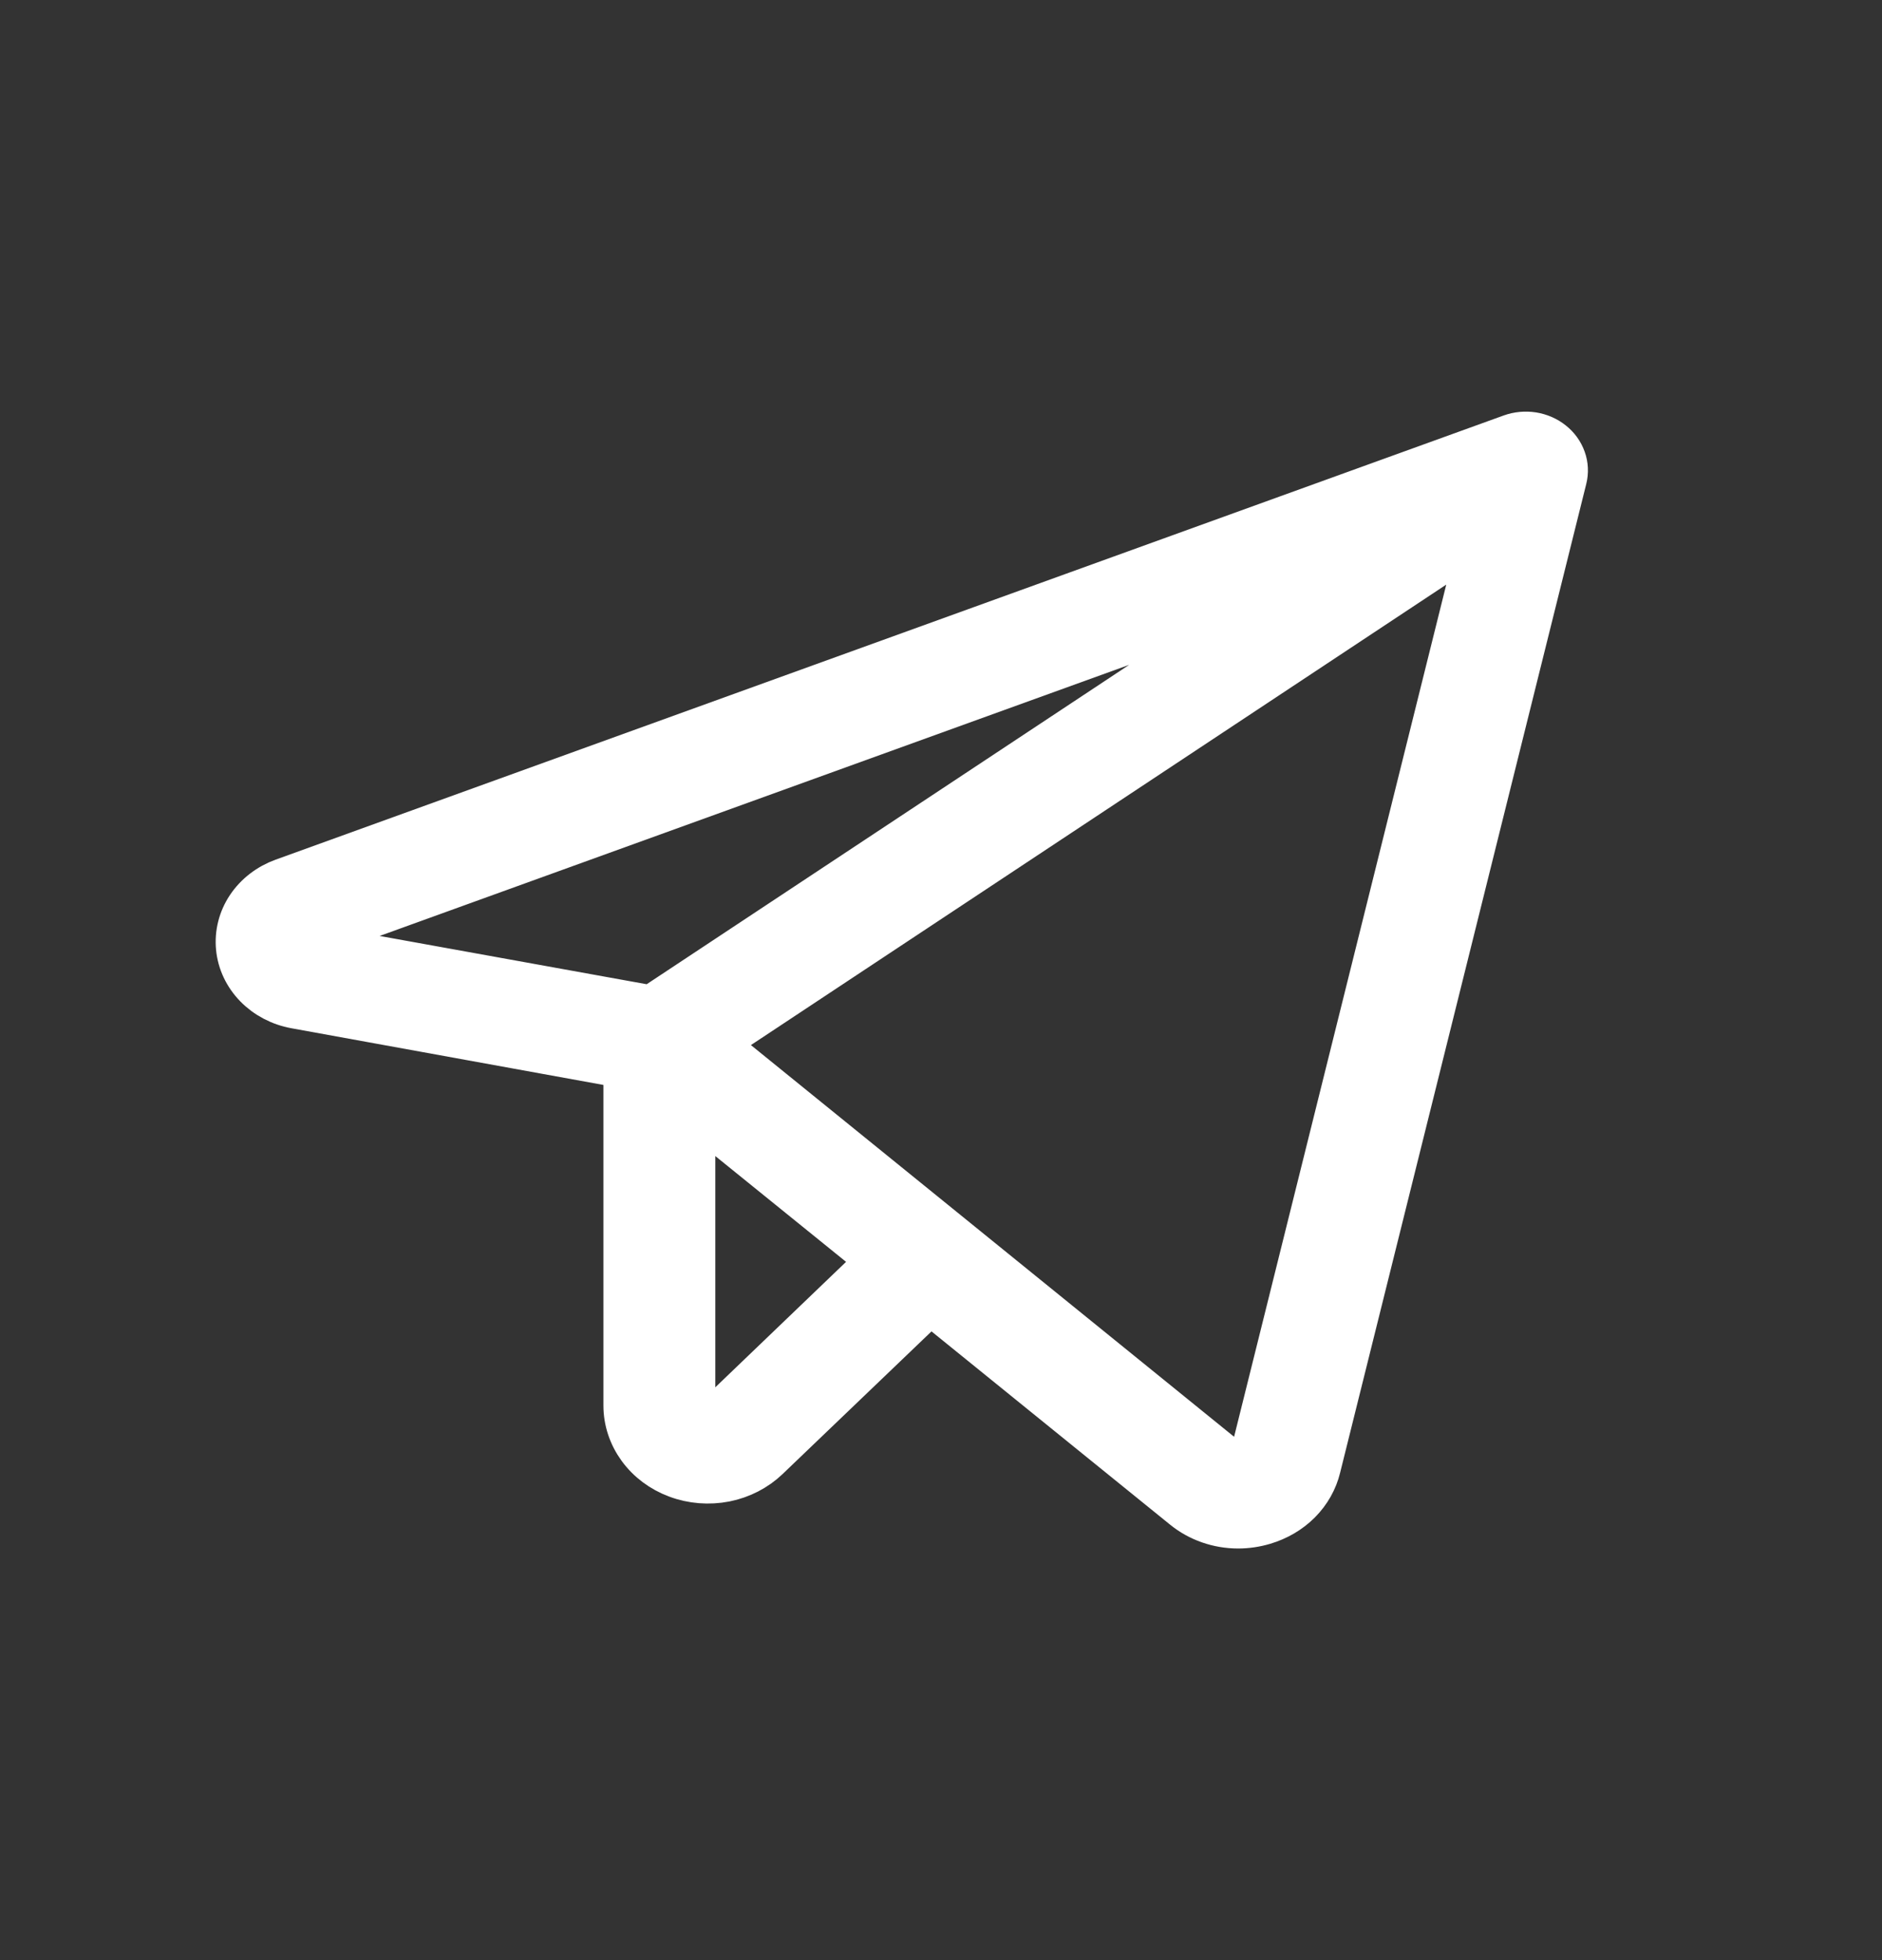 <?xml version="1.0" encoding="UTF-8"?> <svg xmlns="http://www.w3.org/2000/svg" width="24" height="25" viewBox="0 0 24 25" fill="none"><rect x="0" y="0" width="24" height="25" fill="#333333" stroke="none"/><path d="M19.812 5.622C19.738 5.562 19.647 5.523 19.55 5.507C19.453 5.492 19.353 5.501 19.261 5.534L3.601 11.199C3.41 11.268 3.249 11.392 3.141 11.553C3.034 11.713 2.986 11.902 3.004 12.09C3.022 12.279 3.106 12.456 3.243 12.597C3.38 12.737 3.562 12.833 3.763 12.869L7.945 13.629V17.927C7.945 18.127 8.01 18.321 8.13 18.486C8.251 18.652 8.422 18.78 8.622 18.854C8.822 18.929 9.042 18.946 9.253 18.905C9.464 18.863 9.656 18.764 9.806 18.621L11.865 16.648L15.078 19.251C15.274 19.411 15.527 19.5 15.789 19.5C15.903 19.5 16.017 19.483 16.125 19.451C16.304 19.398 16.465 19.304 16.591 19.177C16.718 19.049 16.806 18.893 16.847 18.724L19.986 6.112C20.008 6.024 20.004 5.931 19.973 5.845C19.942 5.758 19.887 5.681 19.812 5.622ZM3.931 12.026C3.928 12.018 3.928 12.01 3.931 12.003C3.934 12.001 3.938 11.999 3.942 11.997L16.284 7.532L8.301 12.817L3.942 12.029L3.931 12.026ZM9.138 18.025C9.117 18.046 9.09 18.06 9.06 18.066C9.03 18.072 8.998 18.069 8.97 18.059C8.941 18.048 8.917 18.03 8.899 18.007C8.882 17.983 8.873 17.956 8.872 17.927V14.221L11.167 16.078L9.138 18.025ZM15.944 18.531C15.938 18.555 15.926 18.577 15.907 18.595C15.889 18.613 15.866 18.627 15.84 18.634C15.814 18.642 15.786 18.644 15.759 18.639C15.732 18.634 15.707 18.622 15.686 18.605L9.154 13.309L18.841 6.893L15.944 18.531Z" fill="white" stroke="white" stroke-width="0.5"></path></svg> 
